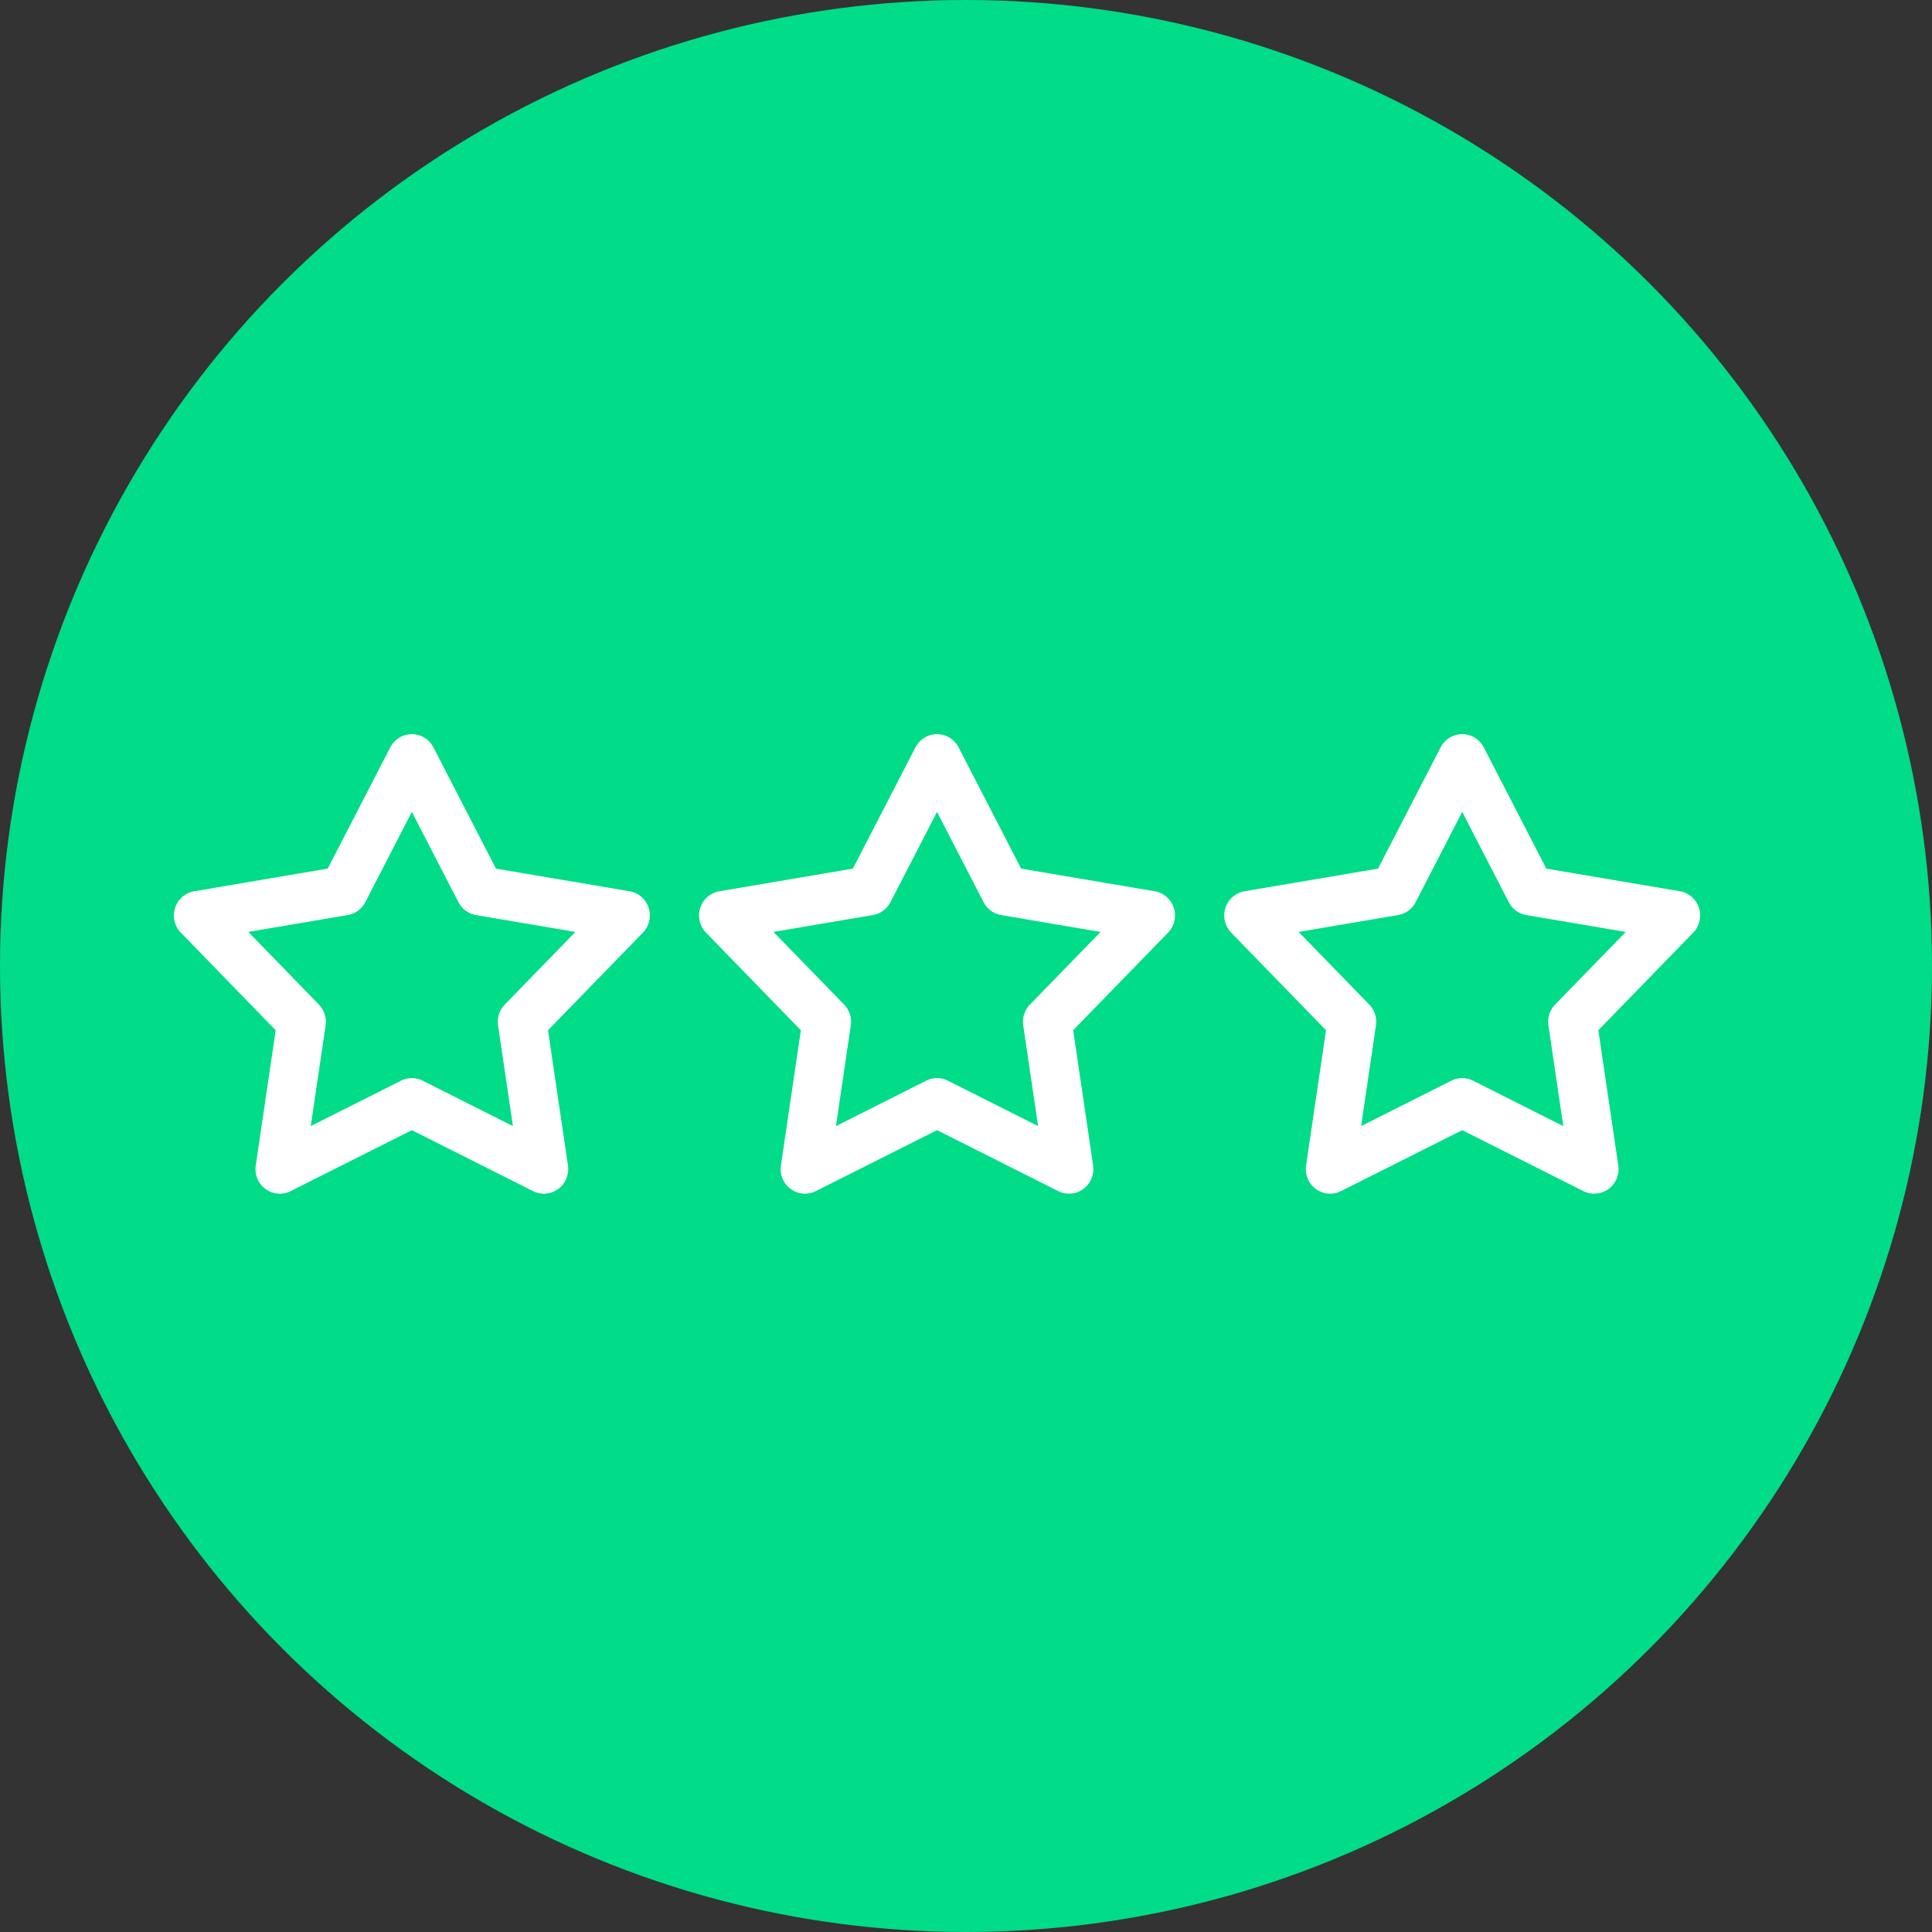 <svg xmlns="http://www.w3.org/2000/svg" width="80" height="80" viewBox="0 0 80 80">
    <rect x="0" y="0" width="80" height="80" fill="#333333" stroke="none"/>
    <g fill="none" fill-rule="evenodd">
        <circle cx="40" cy="40" r="40" fill="#00DC87"/>
        <g fill="#FFF" fill-rule="nonzero">
            <path d="M26.067 36.905l-5.529-.937-2.59-5.02a1.007 1.007 0 0 0-.894-.548c-.376 0-.72.211-.894.547l-2.59 5.02-5.529.938a1.01 1.01 0 0 0-.792.689c-.116.36-.023.757.24 1.027l3.927 4.04-.826 5.6c-.055.375.1.75.404.973a1 1 0 0 0 1.042.087l5.018-2.523 5.018 2.523a1 1 0 0 0 1.041-.088c.304-.223.46-.598.405-.973l-.826-5.6 3.927-4.039c.263-.27.355-.667.24-1.027a1.01 1.01 0 0 0-.792-.69zm-5.165 4.692a1.024 1.024 0 0 0-.278.862l.615 4.17-3.736-1.88a.999.999 0 0 0-.898 0l-3.737 1.88.615-4.17a1.023 1.023 0 0 0-.277-.862l-2.924-3.008 4.116-.698c.312-.053.58-.25.727-.533l1.929-3.738 1.929 3.738c.146.283.415.48.727.533l4.116.698-2.924 3.008zM47.813 36.905l-5.529-.937-2.59-5.02a1.007 1.007 0 0 0-.894-.548c-.376 0-.72.211-.894.547l-2.59 5.02-5.529.938a1.01 1.01 0 0 0-.791.689c-.117.36-.024.757.239 1.027l3.927 4.04-.826 5.6c-.055.375.1.75.405.973a1 1 0 0 0 1.041.087l5.018-2.523 5.018 2.523a1 1 0 0 0 1.041-.088c.304-.223.46-.598.405-.973l-.826-5.6 3.927-4.039c.263-.27.356-.667.24-1.027a1.011 1.011 0 0 0-.792-.69zm-5.165 4.692a1.024 1.024 0 0 0-.278.862l.615 4.17-3.736-1.88a1 1 0 0 0-.898 0l-3.736 1.88.615-4.17a1.023 1.023 0 0 0-.278-.862l-2.924-3.008 4.116-.698c.312-.053.581-.25.727-.533L38.8 33.62l1.929 3.738c.146.283.415.48.727.533l4.116.698-2.924 3.008zM70.35 37.594a1.01 1.01 0 0 0-.791-.69l-5.528-.936-2.591-5.02a1.007 1.007 0 0 0-.894-.548c-.375 0-.72.211-.893.547l-2.591 5.02-5.528.938a1.01 1.01 0 0 0-.792.689c-.116.36-.024.757.24 1.027l3.926 4.04-.826 5.6c-.055.375.1.75.405.973a1 1 0 0 0 1.041.087l5.018-2.523 5.018 2.523a1 1 0 0 0 1.041-.088c.304-.223.46-.598.405-.973l-.826-5.6 3.927-4.039c.263-.27.356-.667.24-1.027zm-5.956 4.003a1.024 1.024 0 0 0-.277.862l.615 4.17-3.736-1.88a1 1 0 0 0-.899 0l-3.736 1.88.615-4.17a1.023 1.023 0 0 0-.278-.862l-2.924-3.008 4.117-.698c.311-.053.58-.25.727-.533l1.929-3.738 1.928 3.738c.147.283.416.48.727.533l4.117.698-2.925 3.008z"/>
        </g>
    </g>
</svg>

